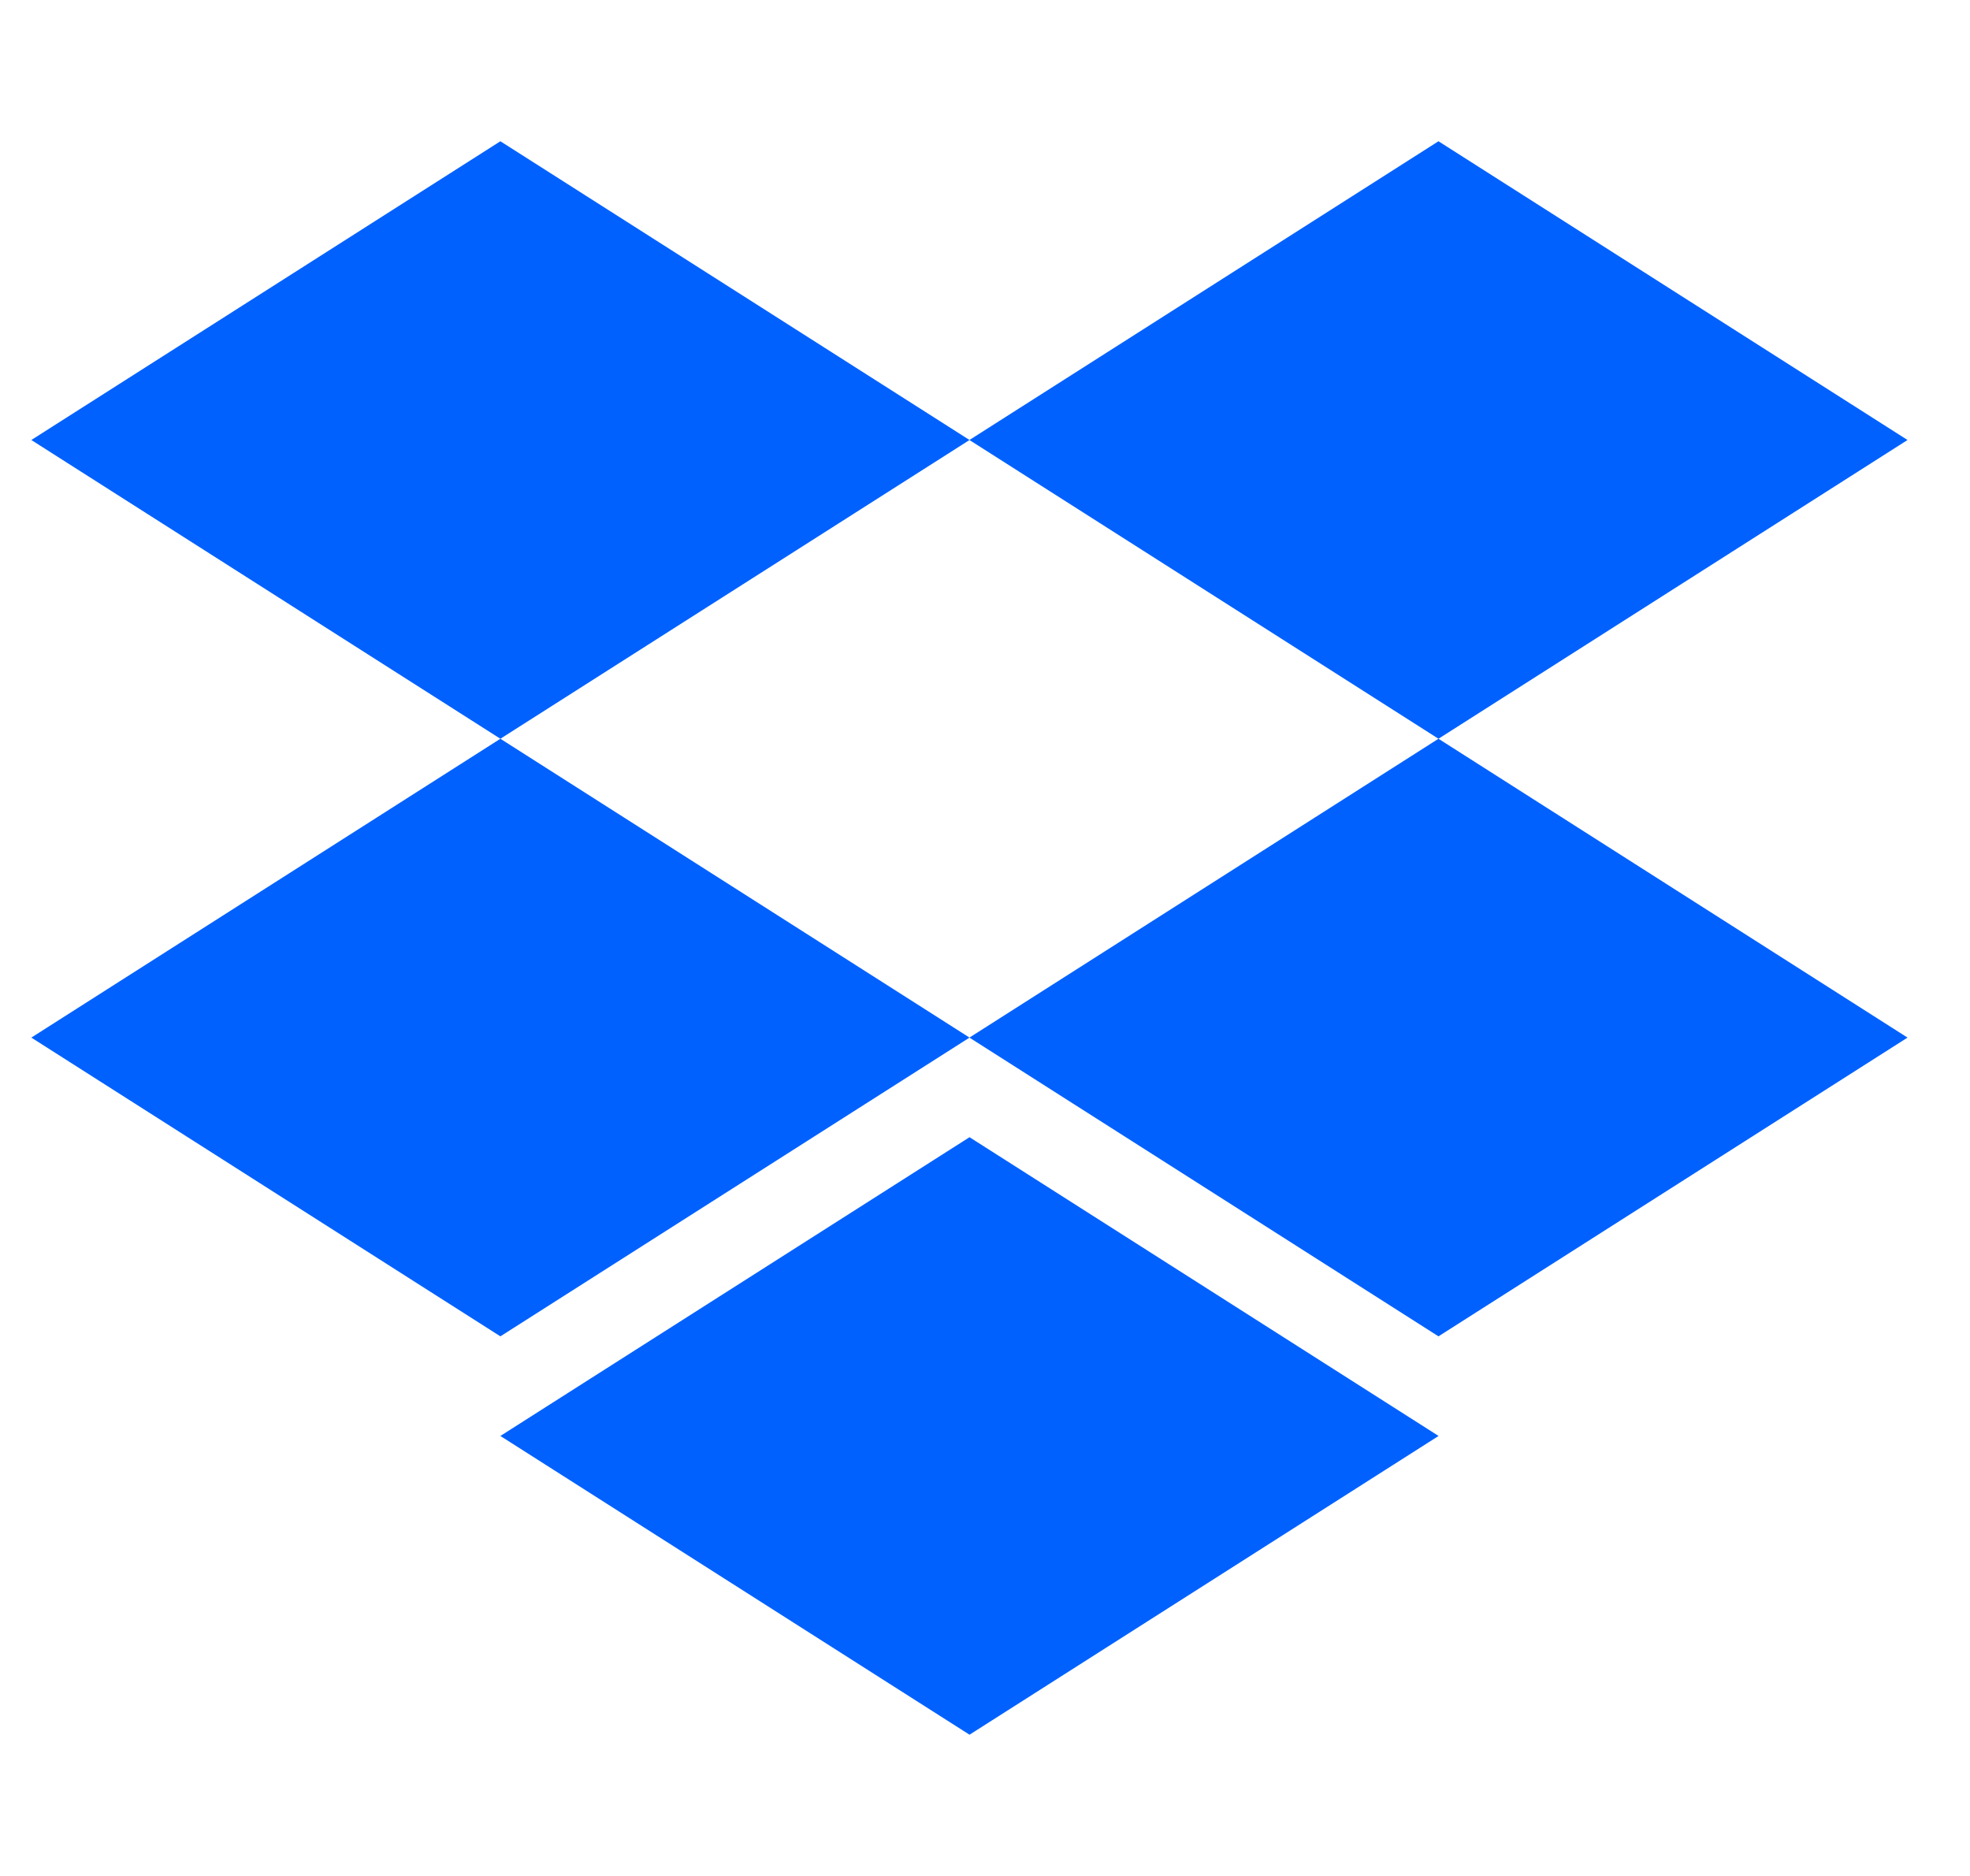 <svg width="21" height="20" viewBox="0 0 21 20" fill="none" xmlns="http://www.w3.org/2000/svg">
<path d="M5.334 1.506L0.334 4.691L5.334 7.876L10.335 4.691L5.334 1.506ZM15.334 1.506L10.334 4.691L15.334 7.876L20.334 4.691L15.334 1.506ZM0.334 11.062L5.334 14.247L10.335 11.062L5.334 7.876L0.334 11.062ZM15.334 7.876L10.334 11.062L15.334 14.247L20.334 11.062L15.334 7.876ZM5.334 15.309L10.335 18.494L15.335 15.309L10.335 12.124L5.334 15.309Z" fill="#0061FF"/>
</svg>
